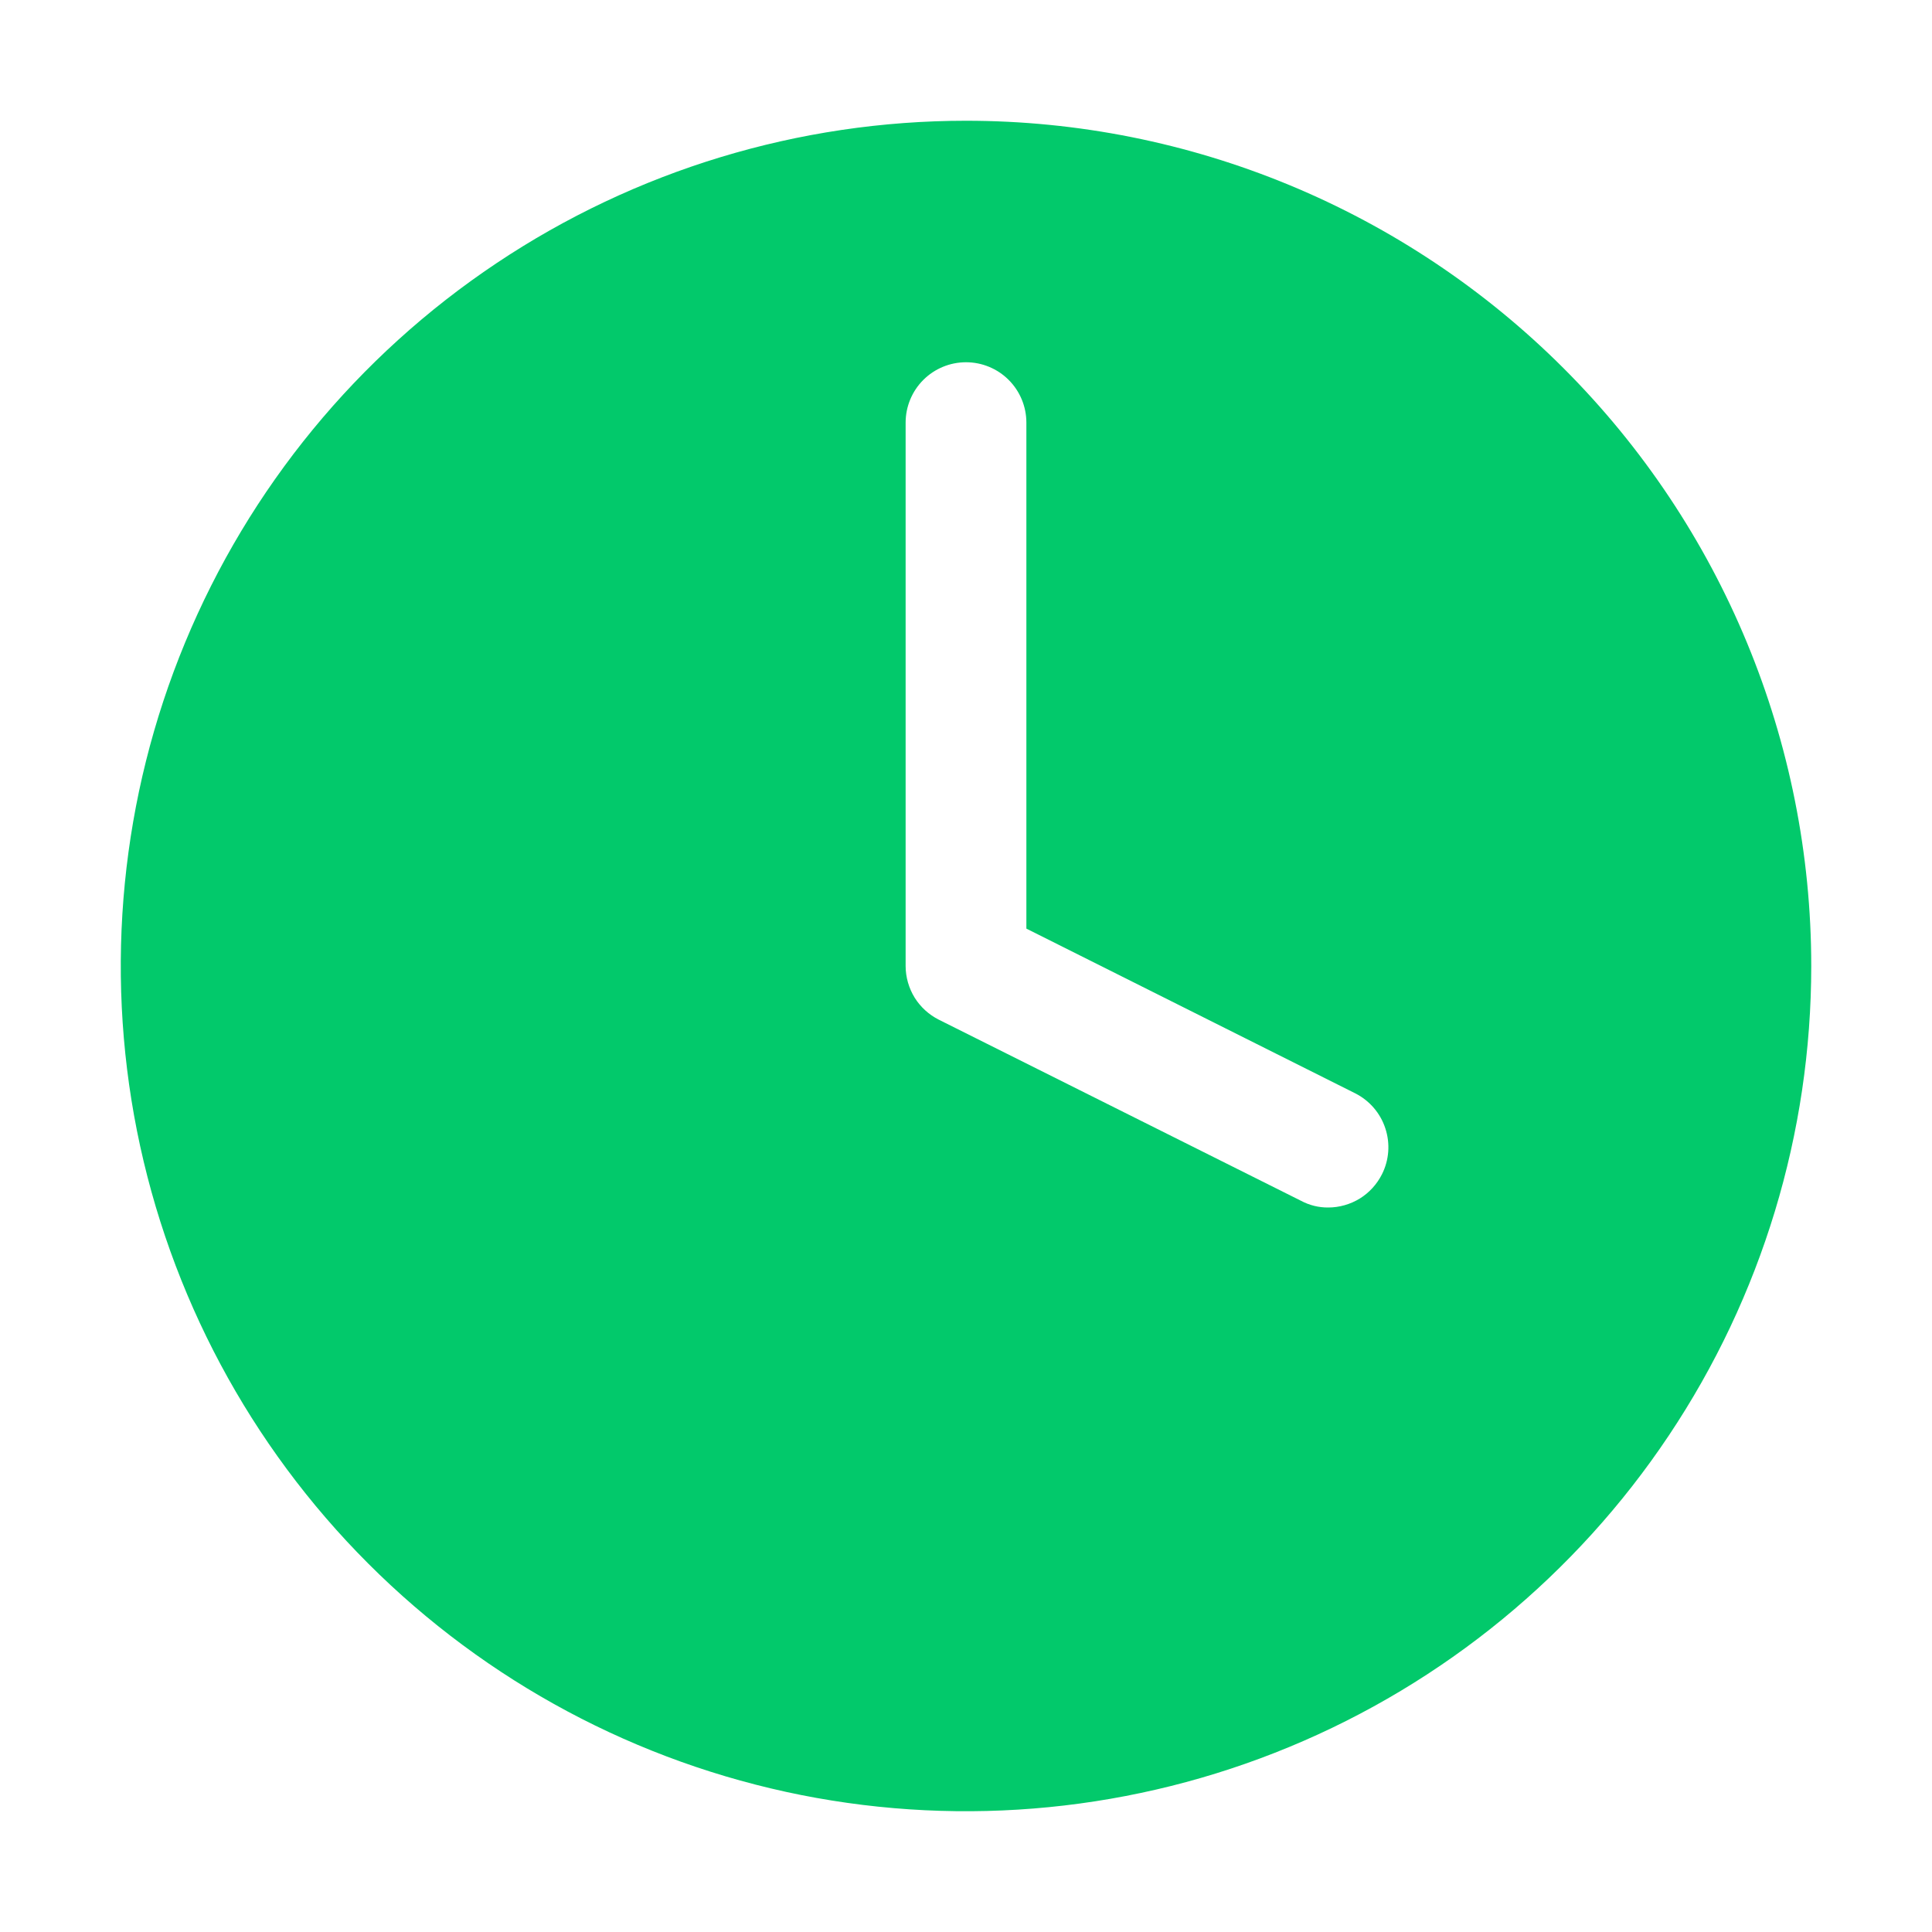 <svg class="article-icon" width="20" height="20" viewBox="0 0 20 20" fill="none" xmlns="http://www.w3.org/2000/svg">
	<path d="M10 1.25C8.269 1.25 6.578 1.763 5.139 2.725C3.7 3.686 2.578 5.053 1.916 6.652C1.254 8.25 1.081 10.01 1.418 11.707C1.756 13.404 2.589 14.963 3.813 16.187C5.037 17.411 6.596 18.244 8.293 18.582C9.99 18.919 11.75 18.746 13.348 18.084C14.947 17.422 16.314 16.3 17.275 14.861C18.237 13.422 18.75 11.731 18.75 10C18.75 7.679 17.828 5.454 16.187 3.813C14.546 2.172 12.321 1.25 10 1.25ZM14.306 12.156C14.254 12.259 14.175 12.346 14.077 12.407C13.979 12.467 13.865 12.5 13.75 12.5C13.652 12.501 13.555 12.477 13.469 12.431L9.719 10.556C9.616 10.504 9.529 10.425 9.468 10.327C9.408 10.229 9.375 10.115 9.375 10V4.375C9.375 4.209 9.441 4.05 9.558 3.933C9.675 3.816 9.834 3.75 10 3.75C10.166 3.75 10.325 3.816 10.442 3.933C10.559 4.05 10.625 4.209 10.625 4.375V9.613L14.031 11.319C14.178 11.394 14.29 11.524 14.341 11.681C14.393 11.838 14.38 12.009 14.306 12.156Z" fill="#02c96b"></path>
</svg>
